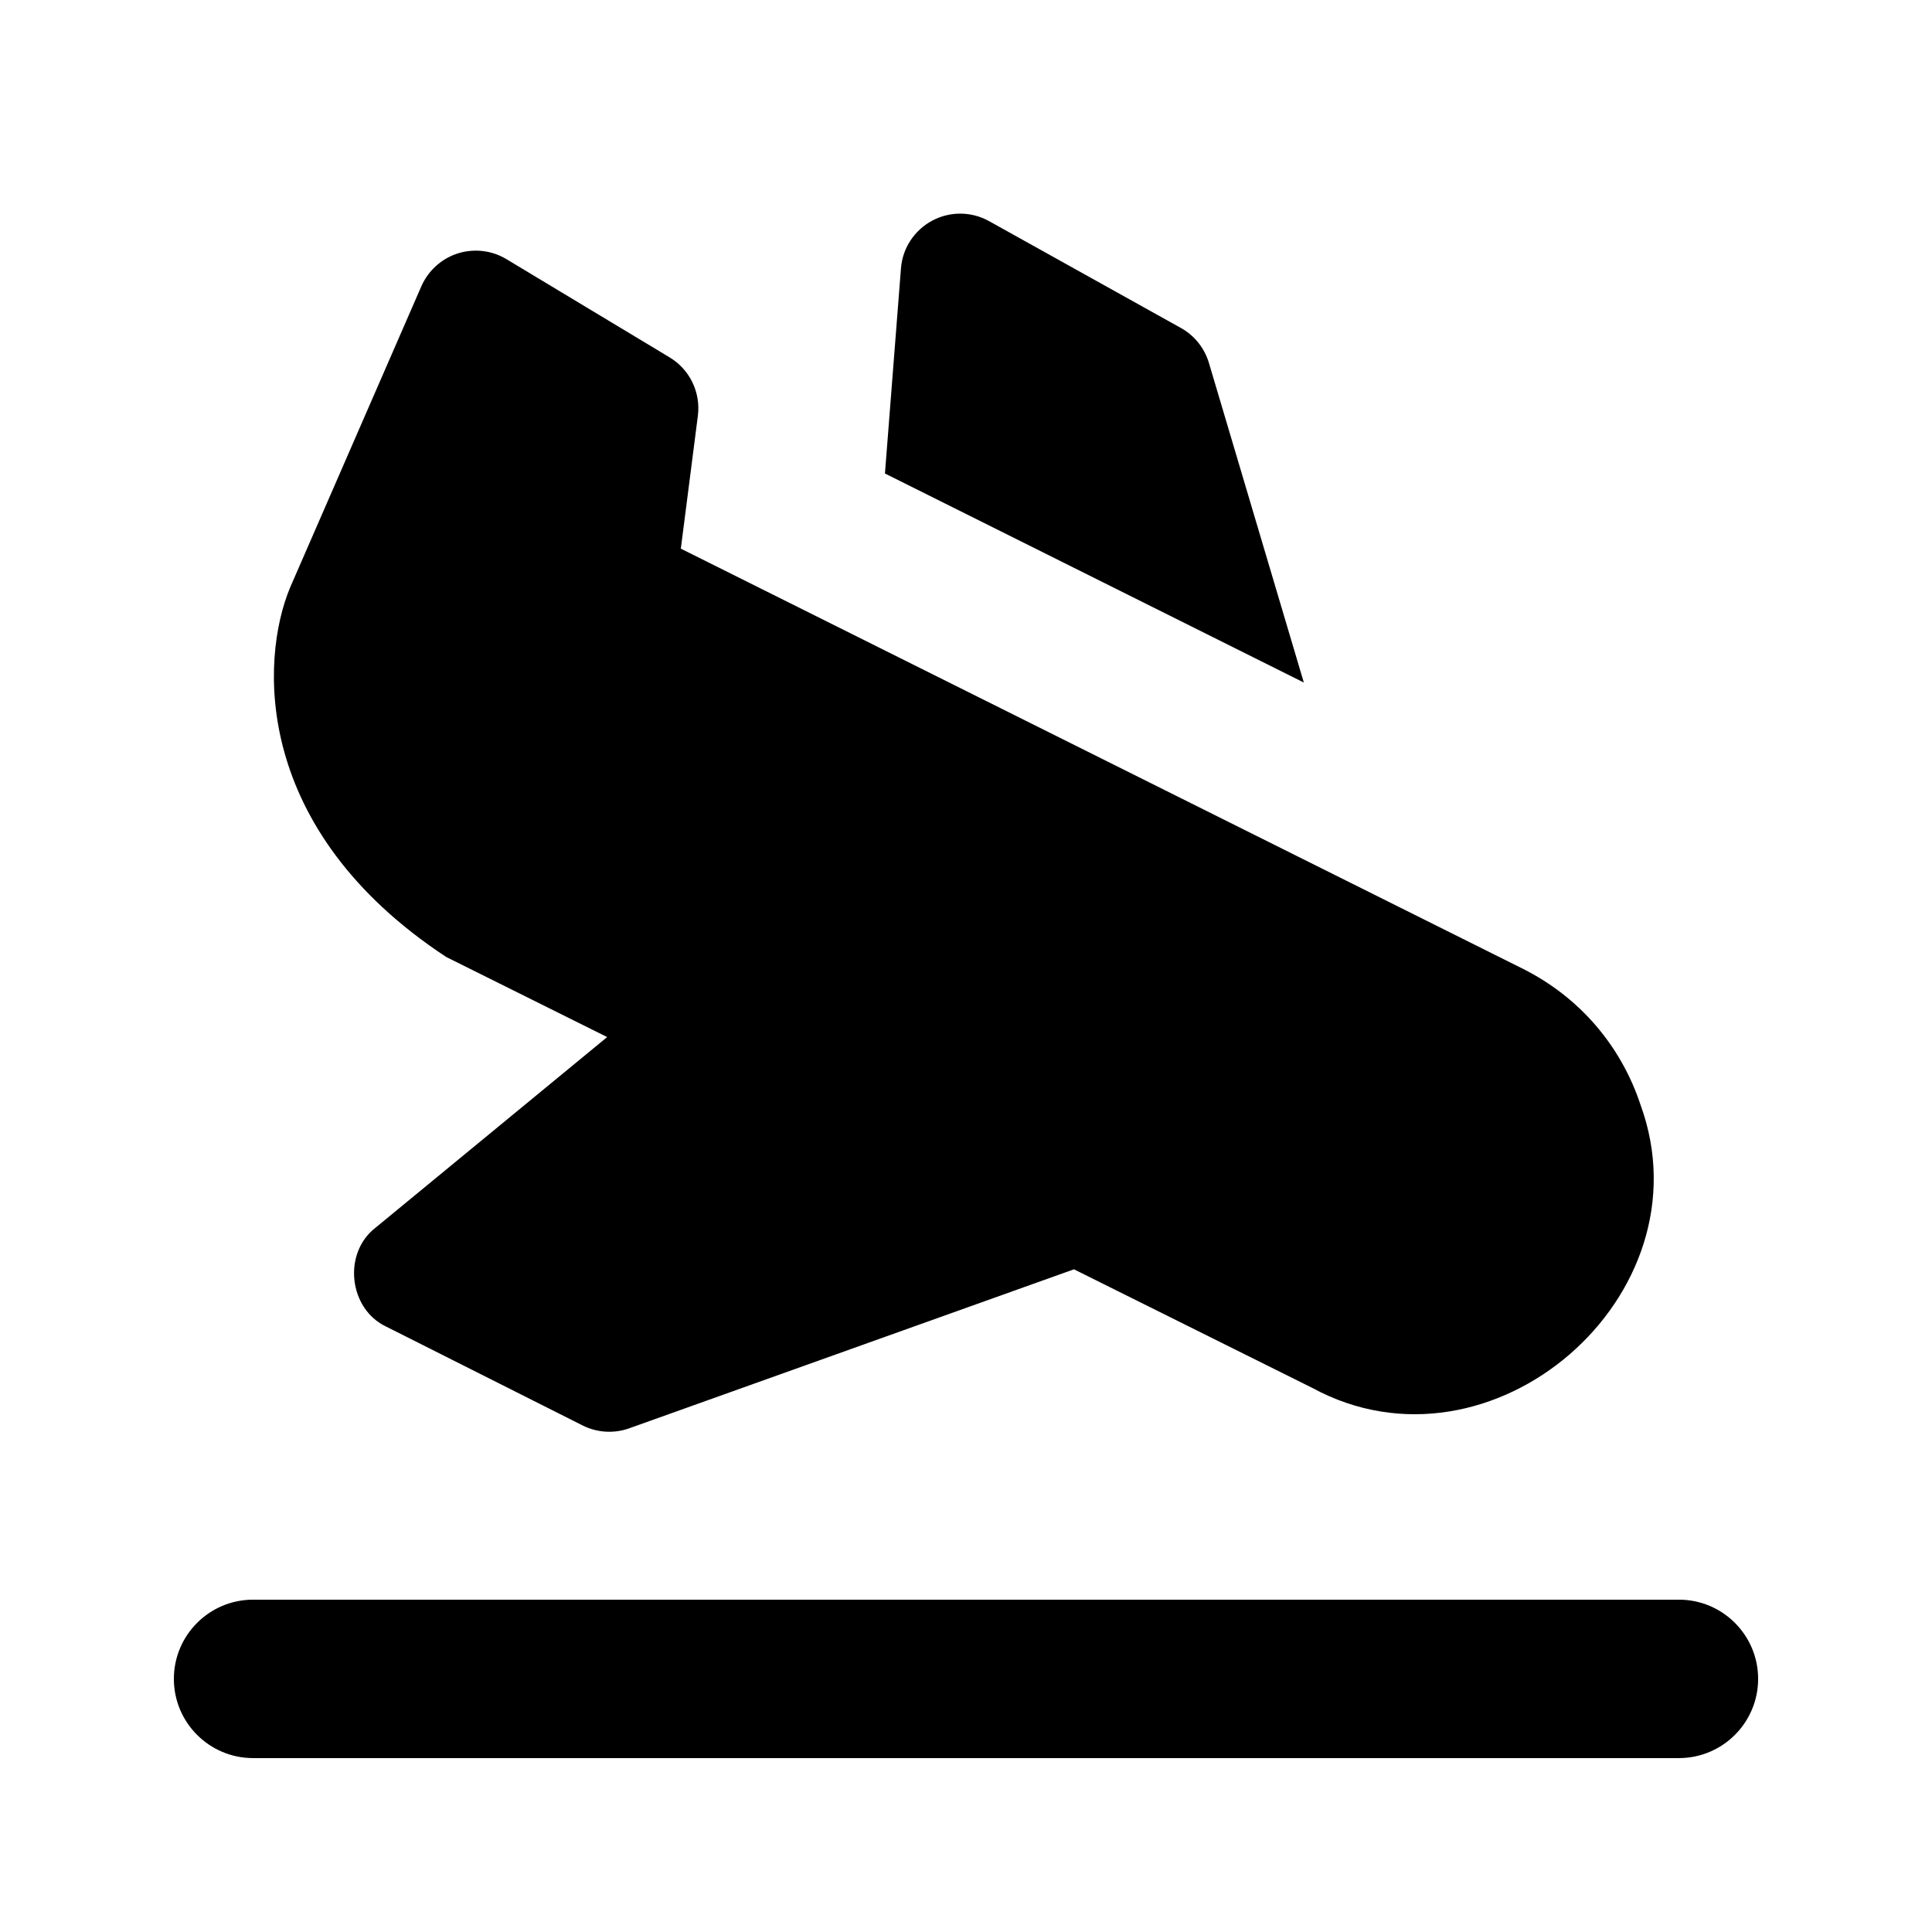 <?xml version="1.0" encoding="UTF-8"?>
<!-- Uploaded to: ICON Repo, www.iconrepo.com, Generator: ICON Repo Mixer Tools -->
<svg fill="#000000" width="800px" height="800px" version="1.1" viewBox="144 144 512 512" xmlns="http://www.w3.org/2000/svg">
 <g>
  <path d="m588.93 567.93h-377.86c-11.586 0-20.992 9.406-20.992 20.992 0 11.586 9.406 20.992 20.992 20.992h377.86c11.586 0 20.992-9.406 20.992-20.992 0-11.586-9.402-20.992-20.992-20.992z"/>
  <path d="m464.38 240.19c-1.176-3.945-3.84-7.285-7.43-9.277l-50.844-28.316c-4.68-2.602-10.371-2.644-15.094-0.105-4.723 2.539-7.852 7.305-8.25 12.66l-4.242 54.328 111.01 55.398z"/>
  <path d="m262.25 397.61 42.656 21.223-61.422 50.551c-8.711 6.758-7.074 21.559 2.938 26.219l51.977 26.156c3.84 1.93 8.332 2.203 12.363 0.754l117.85-42.133 63.188 31.445c47.441 25.734 105.36-24.496 86.969-75.004-5.207-15.766-16.227-28.551-31.109-36.043l-223.23-111.38 4.512-35.203c0.797-6.191-2.141-12.281-7.496-15.492l-43.242-26.031c-3.859-2.328-8.582-2.875-12.887-1.512-4.301 1.367-7.828 4.559-9.656 8.715l-34.781 79.832c-8 19.188-9.953 64.129 41.375 97.906z"/>
 </g>
</svg>
